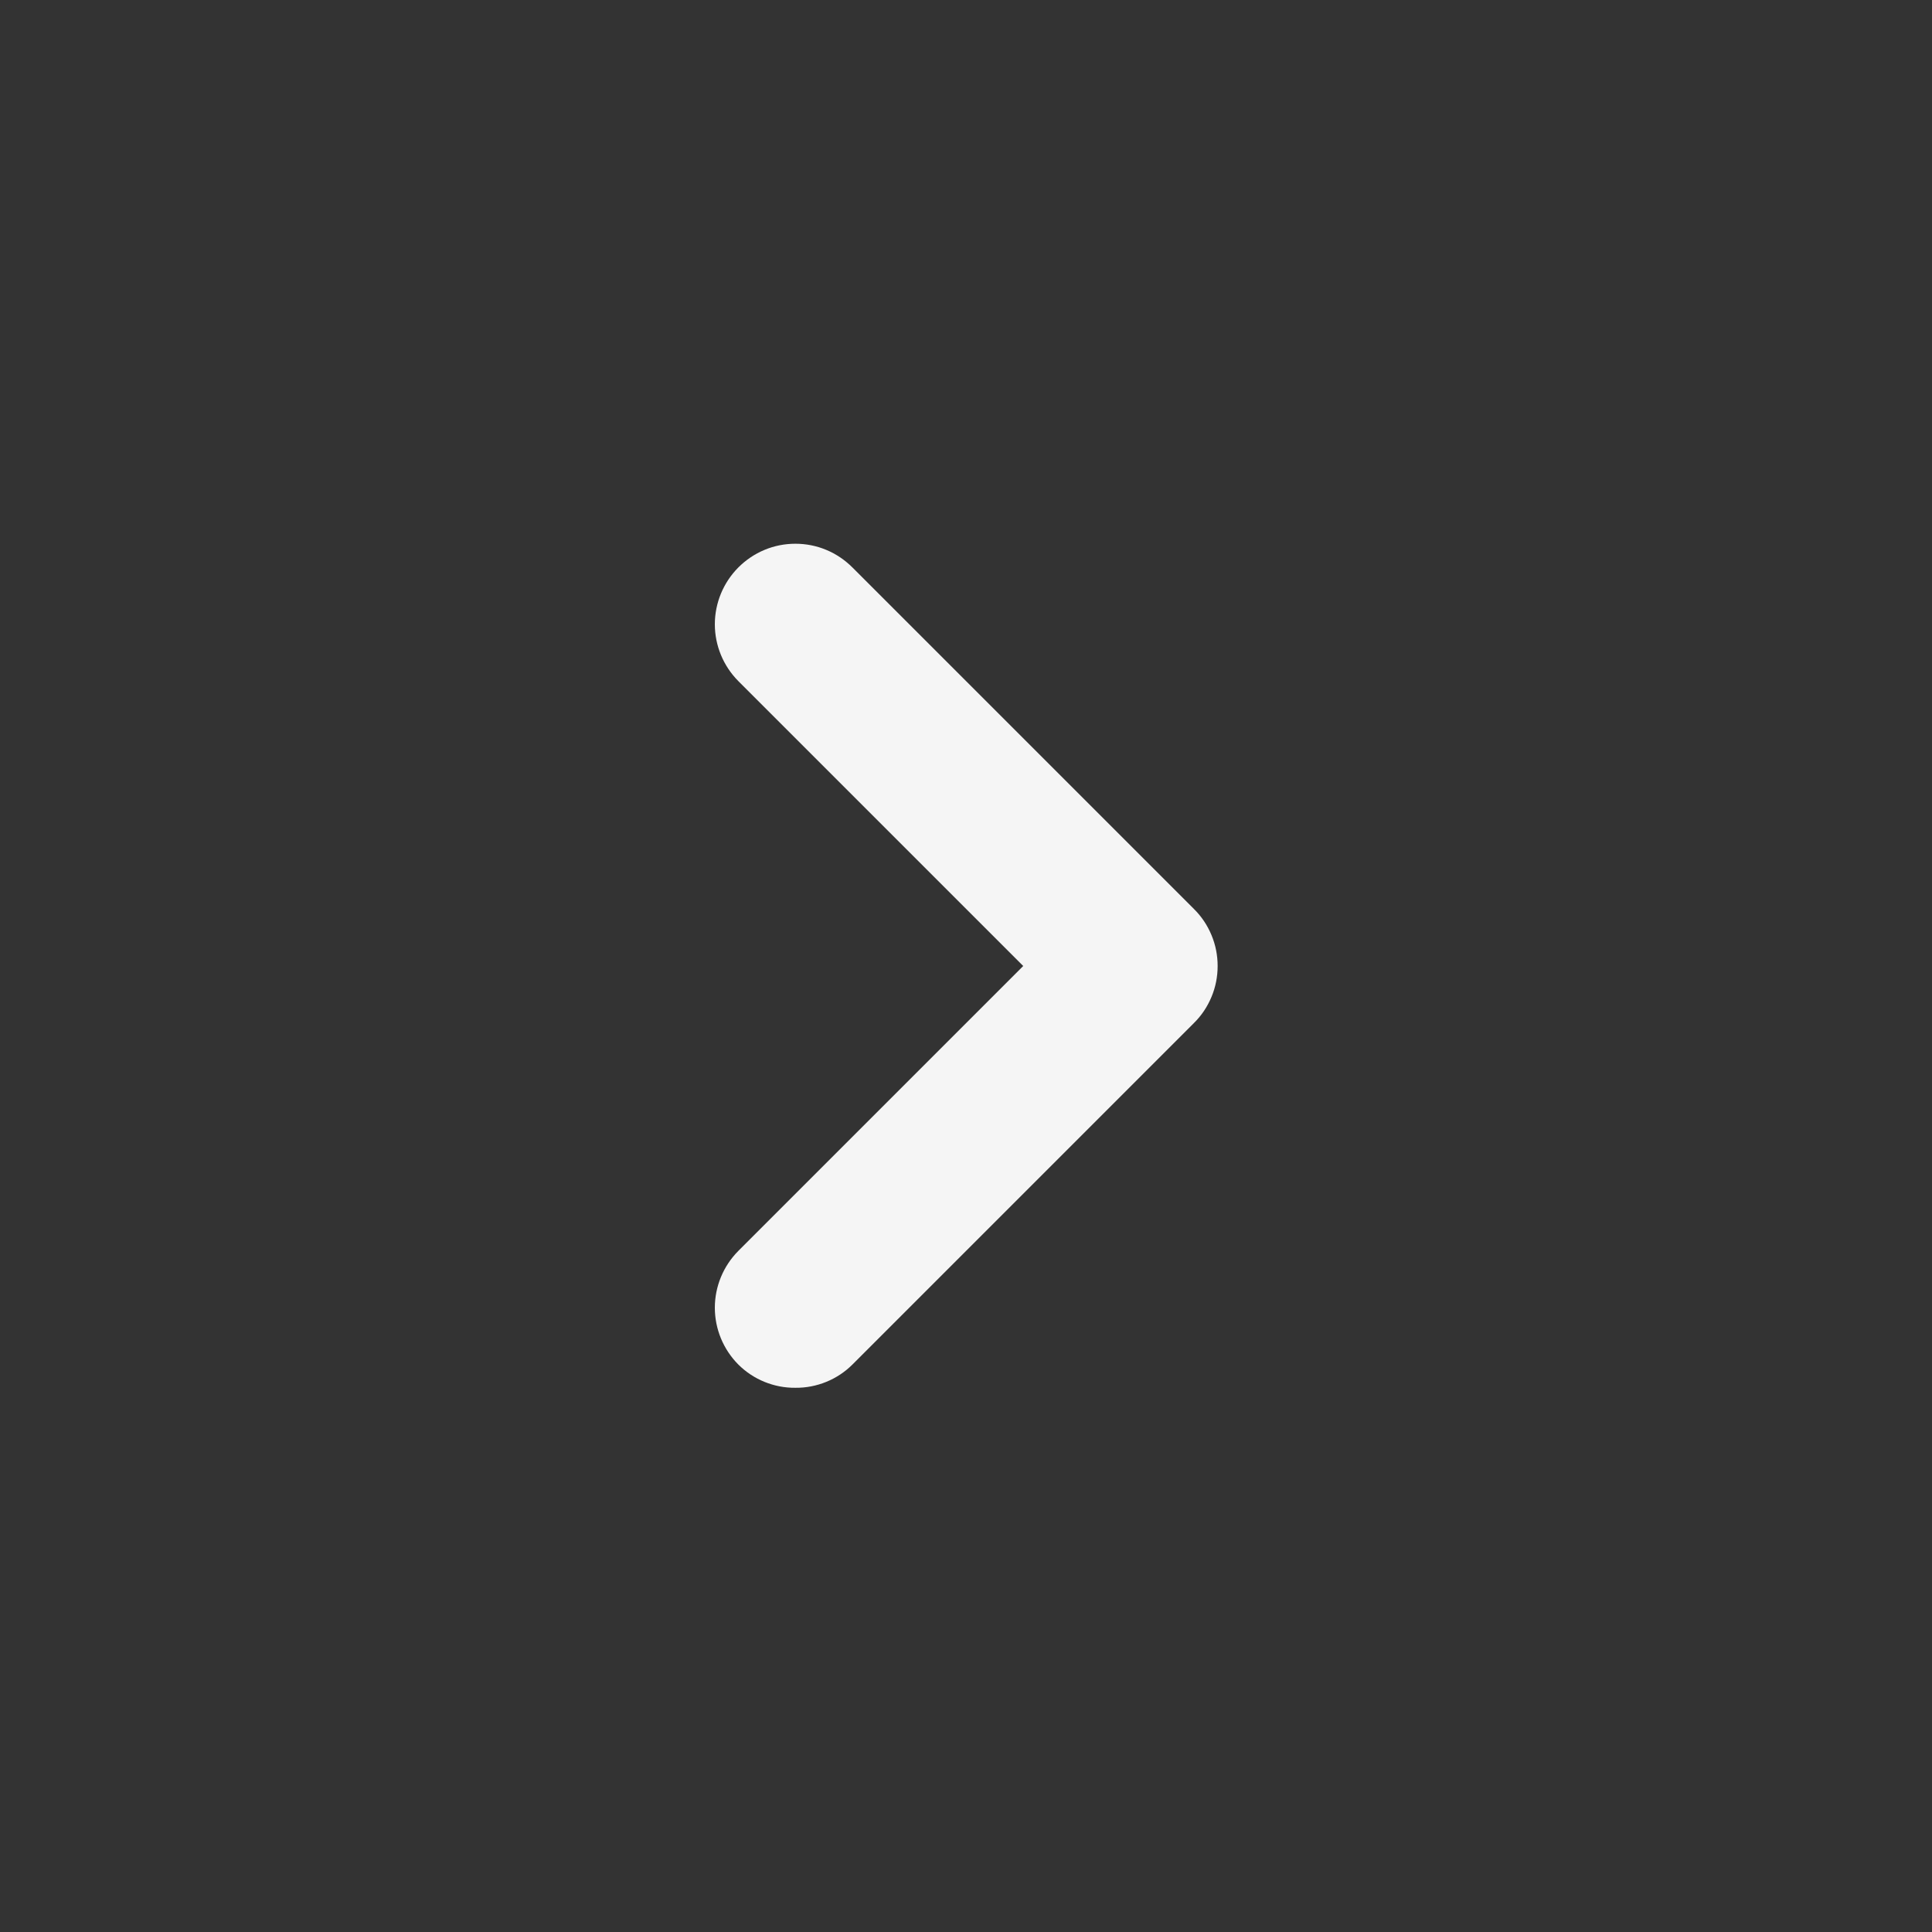 <svg width="16" height="16" viewBox="0 0 16 16" fill="none" xmlns="http://www.w3.org/2000/svg">
<rect x="0" y="0" width="16" height="16" fill="#333333" stroke="none"/>
<path d="M9.887 7.527L7.06 4.7C6.998 4.638 6.925 4.588 6.843 4.554C6.762 4.52 6.675 4.503 6.587 4.503C6.499 4.503 6.412 4.52 6.331 4.554C6.249 4.588 6.176 4.638 6.114 4.7C5.99 4.825 5.92 4.994 5.92 5.17C5.92 5.346 5.99 5.515 6.114 5.64L8.474 8L6.114 10.36C5.99 10.485 5.92 10.654 5.92 10.83C5.92 11.006 5.99 11.175 6.114 11.3C6.176 11.362 6.25 11.411 6.331 11.444C6.412 11.477 6.499 11.494 6.587 11.493C6.675 11.494 6.762 11.477 6.843 11.444C6.924 11.411 6.998 11.362 7.06 11.3L9.887 8.473C9.95 8.411 9.999 8.338 10.033 8.256C10.067 8.175 10.084 8.088 10.084 8C10.084 7.912 10.067 7.825 10.033 7.744C9.999 7.662 9.95 7.589 9.887 7.527Z" fill="#F5F5F5"/>
</svg>
